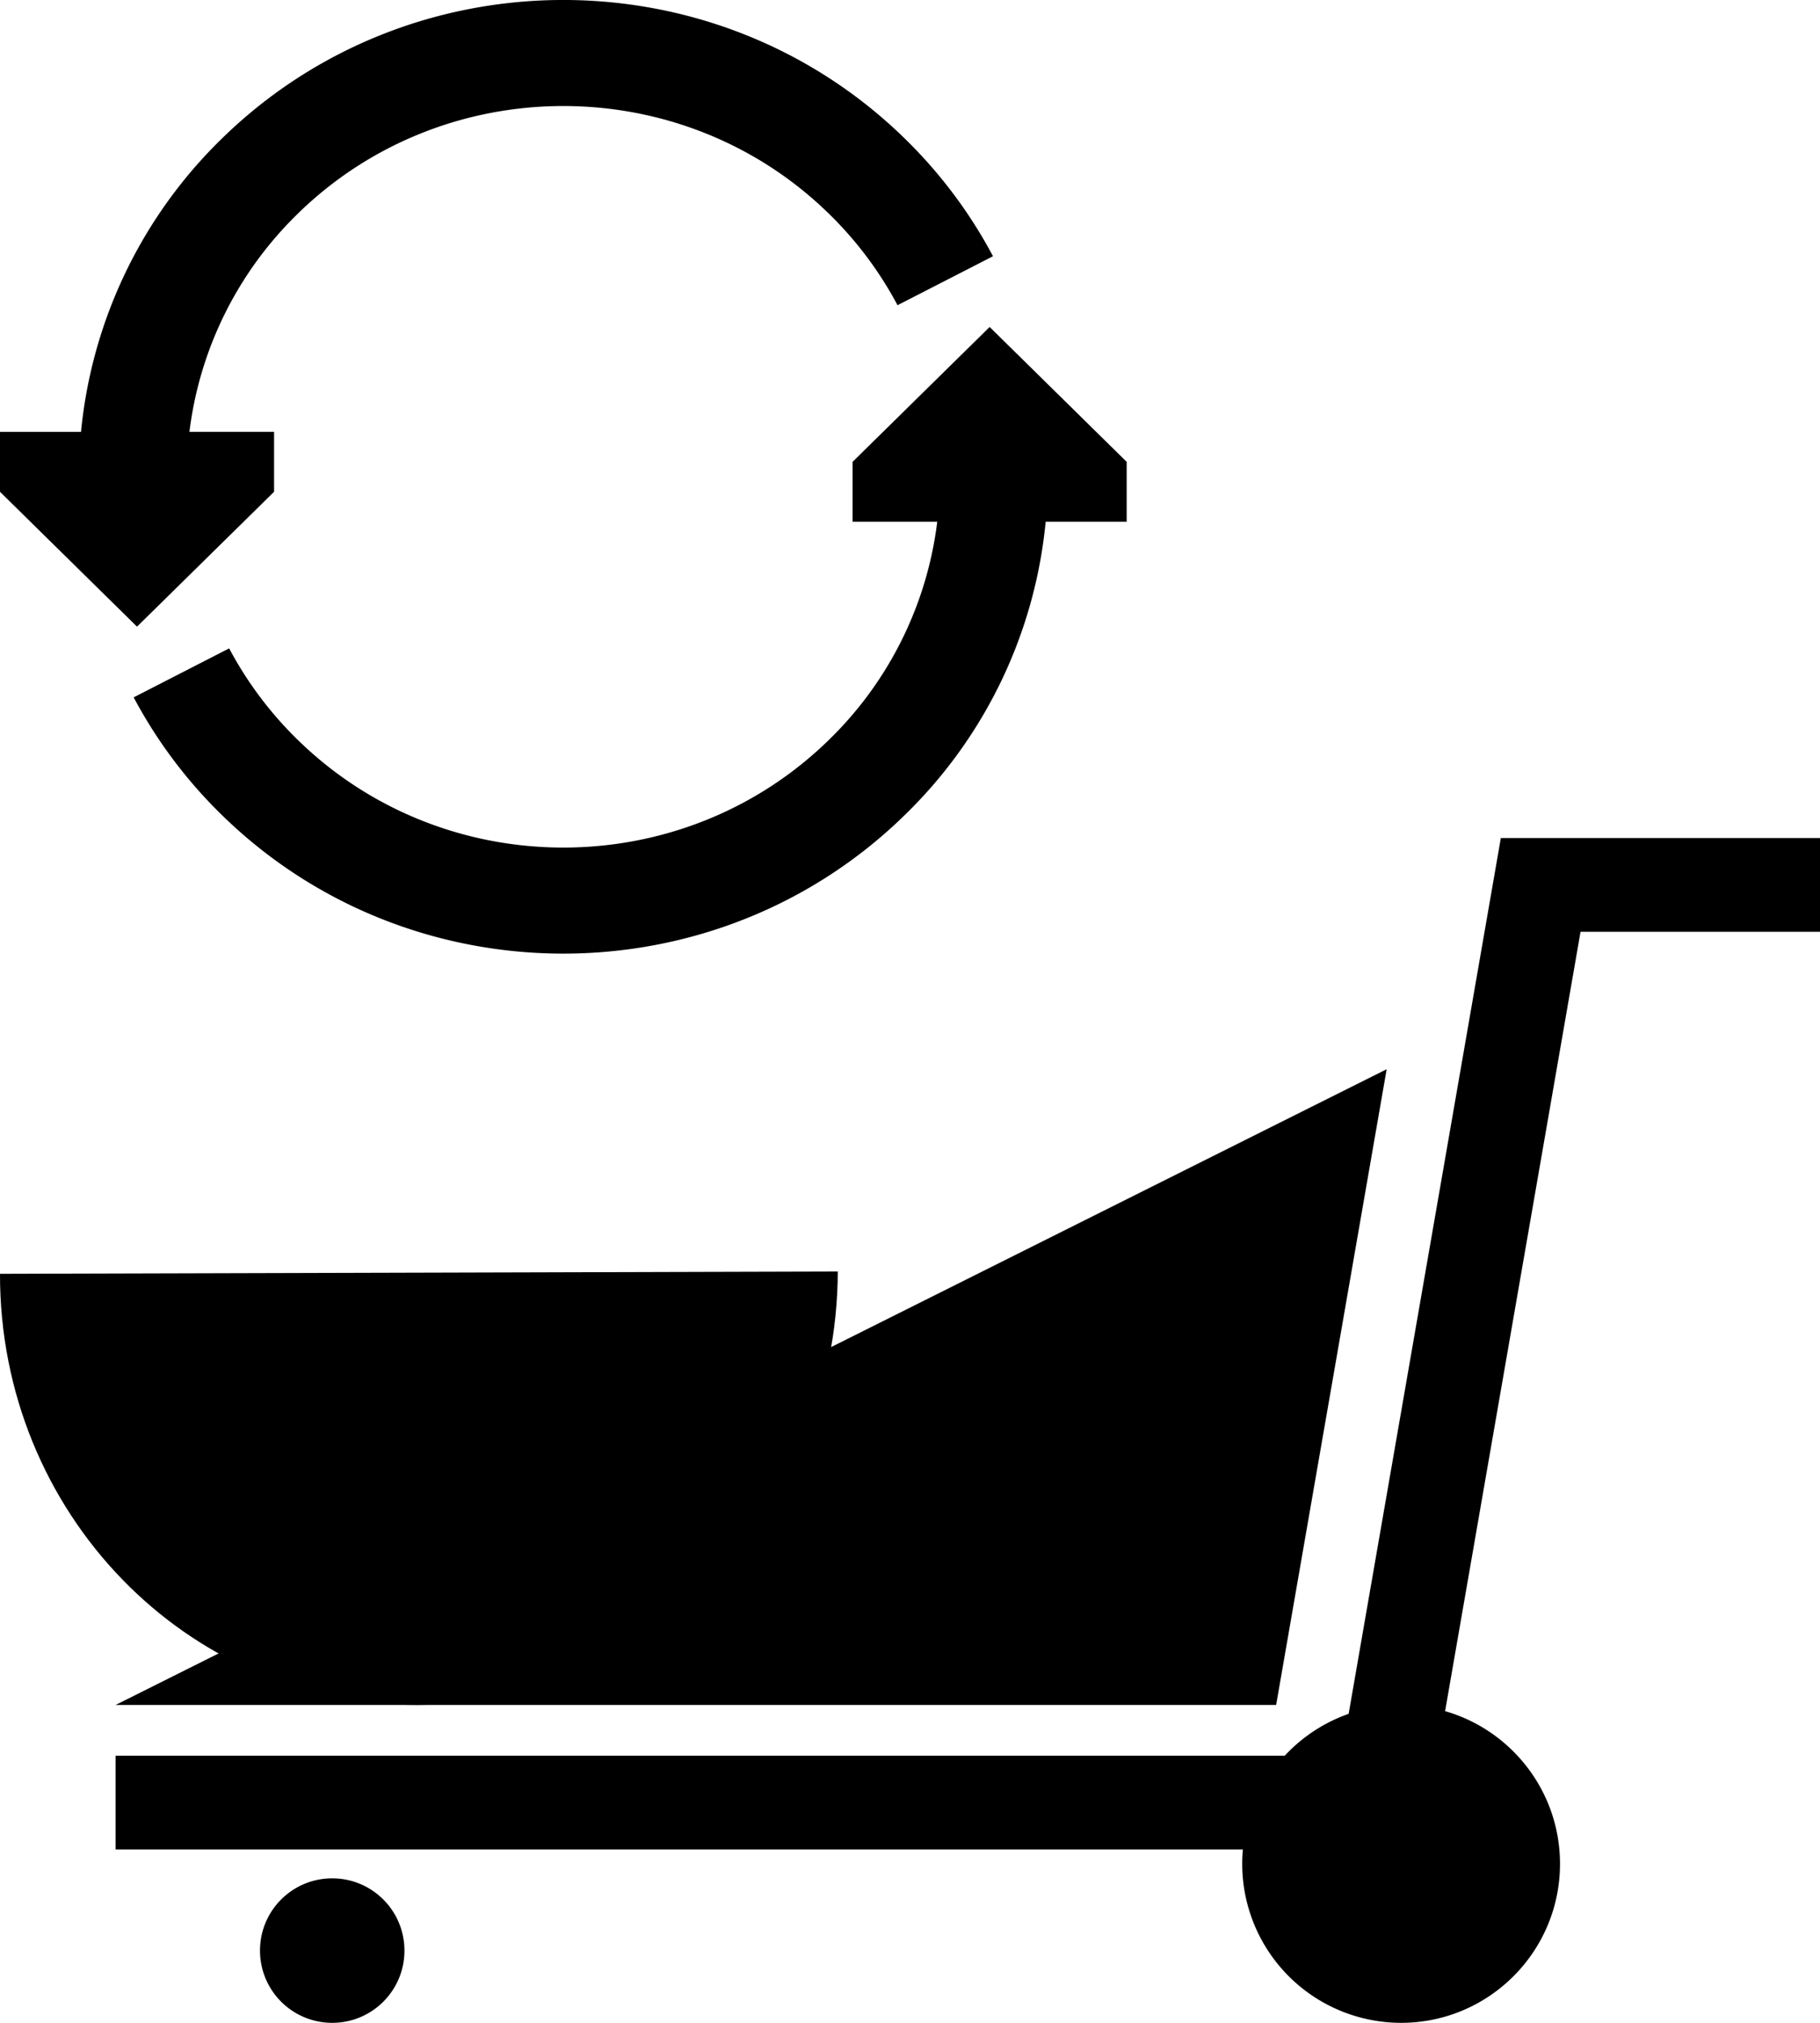 <svg fill="hsl(328.89 0% 100%)" width="63" height="70" viewBox="0 0 63 70" xmlns="http://www.w3.org/2000/svg"><path fill-rule="evenodd" d="M10.277 7.426a12.681 12.681 0 0 0-3.72 7.518h2.93v2.074l-4.744 4.667L0 17.019v-2.074h2.804A16.359 16.359 0 0 1 7.642 4.833c6.55-6.445 17.165-6.445 23.716 0a16.496 16.496 0 0 1 3.015 4.034l-3.305 1.695a12.823 12.823 0 0 0-2.345-3.137c-5.091-5.008-13.355-5.008-18.446 0Zm-2.345 15.01a12.824 12.824 0 0 0 2.345 3.138c5.091 5.008 13.355 5.008 18.446 0a12.682 12.682 0 0 0 3.72-7.519h-2.93v-2.073l4.744-4.667L39 15.982v2.073h-2.804a16.318 16.318 0 0 1-4.838 10.111c-6.55 6.445-17.165 6.445-23.716 0a16.496 16.496 0 0 1-3.015-4.034l3.305-1.695Z" clip-rule="evenodd"></path><path d="M29 44c-.023 8.253-6.532 14.968-14.539 15C6.461 59.024-.016 52.34 0 44.08" opacity=".2"></path><path fill-rule="evenodd" d="M51.951 29H63v3.244h-8.289L49.191 64H4v-3.244h42.432L51.952 29Z" clip-rule="evenodd"></path><path d="M4 59h40.174L48 37" opacity=".4"></path><path d="M48.5 70a5.502 5.502 0 0 1-5.5-5.5c0-3.036 2.464-5.5 5.5-5.5s5.5 2.464 5.5 5.5-2.464 5.5-5.5 5.5ZM11.5 70A2.498 2.498 0 0 1 9 67.5c0-1.382 1.118-2.5 2.5-2.5s2.5 1.118 2.5 2.5-1.118 2.5-2.5 2.5Z" opacity=".6"></path></svg>
